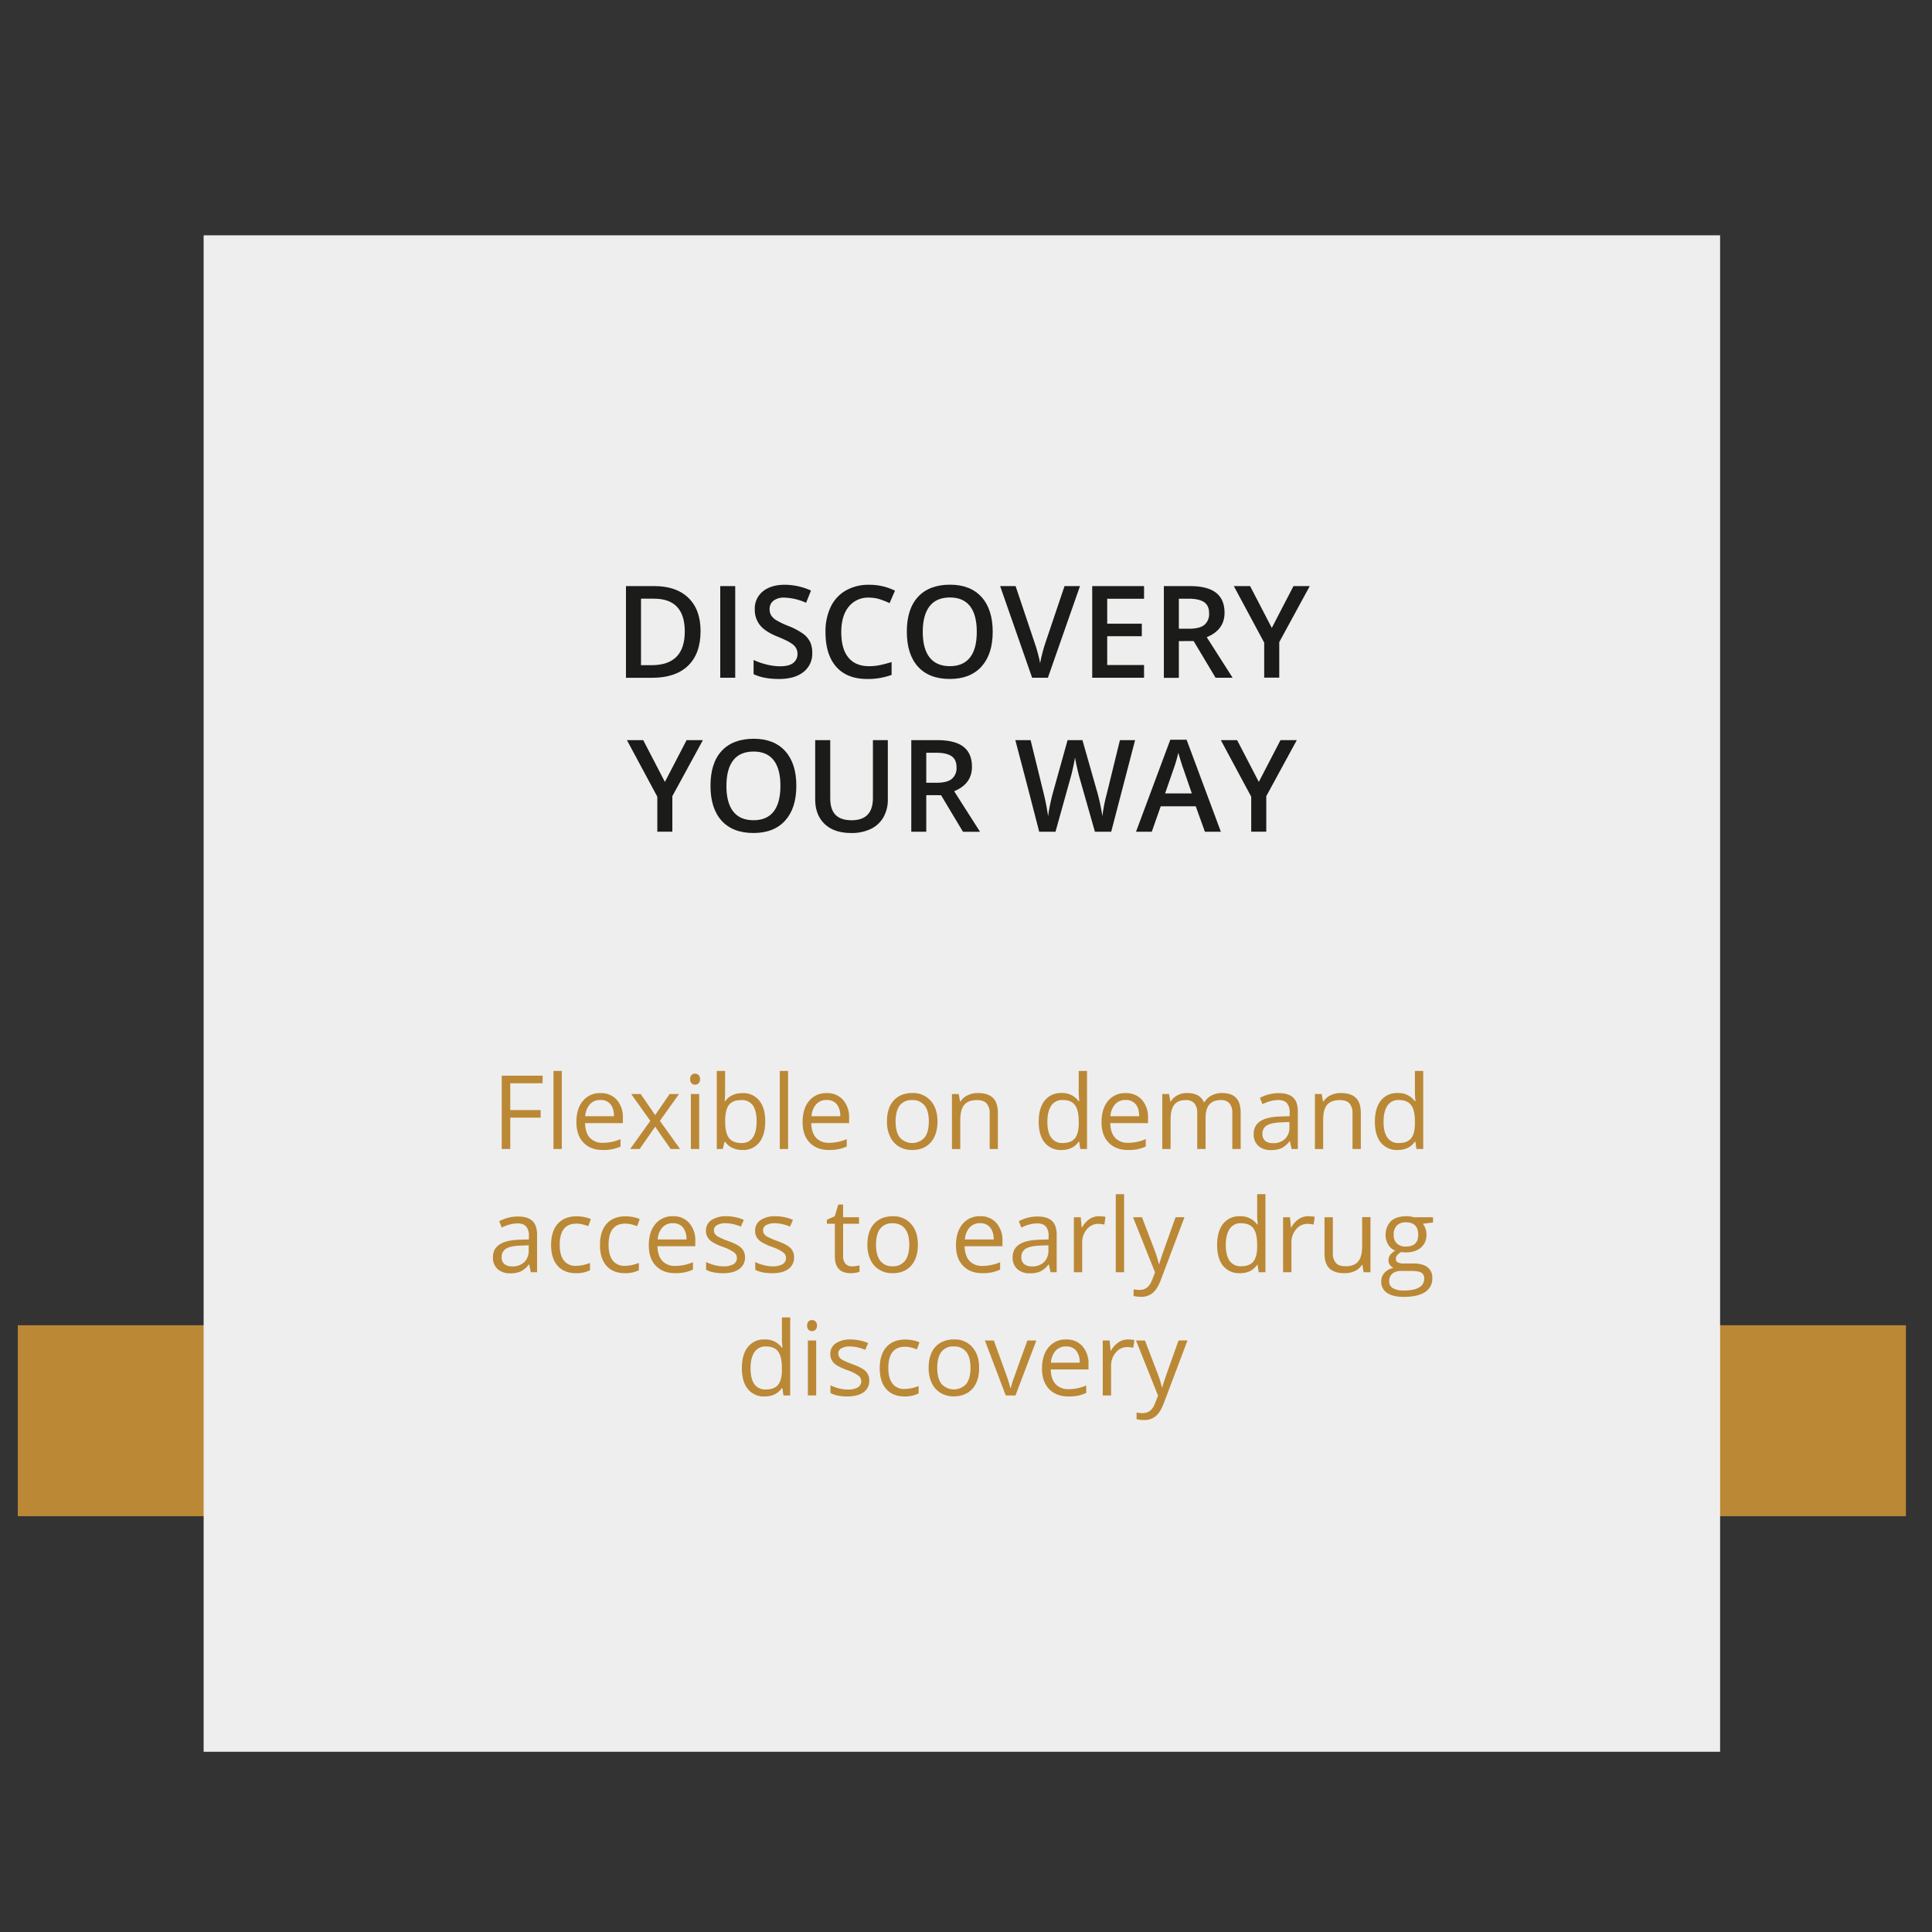 <svg id="Layer_1" data-name="Layer 1" xmlns="http://www.w3.org/2000/svg" viewBox="0 0 1000 1000"><rect x="0" y="0" width="1000" height="1000" fill="#333333" stroke="none"/><defs><style>.cls-1{fill:#bb8836;}.cls-2{fill:#eee;}.cls-3{fill:#1b1b1a;}</style></defs><rect class="cls-1" x="9.21" y="685.95" width="977.29" height="98.83"/><rect class="cls-2" x="105.4" y="121.79" width="784.92" height="784.92"/><path class="cls-3" d="M362.61,326.62q0,11.75-6.52,18t-18.78,6.21H324V303.36H338.7q11.32,0,17.62,6.1T362.61,326.62Zm-8.17.26q0-17-15.93-17h-6.72v34.42h5.52Q354.44,344.27,354.44,326.88Z"/><path class="cls-3" d="M372.8,350.79V303.36h7.75v47.43Z"/><path class="cls-3" d="M420.42,337.91a11.93,11.93,0,0,1-4.57,9.93q-4.58,3.6-12.62,3.6t-13.17-2.5v-7.33A36.64,36.64,0,0,0,397,344a29.41,29.41,0,0,0,6.8.87q4.61,0,6.79-1.75a5.7,5.7,0,0,0,2.19-4.7,5.9,5.9,0,0,0-2-4.51q-2-1.85-8.3-4.38-6.5-2.62-9.15-6a12.66,12.66,0,0,1-2.66-8.11,11.38,11.38,0,0,1,4.21-9.35q4.23-3.4,11.33-3.4a33.26,33.26,0,0,1,13.56,3L417.24,312A29.7,29.7,0,0,0,406,309.33a8.68,8.68,0,0,0-5.71,1.64,5.36,5.36,0,0,0-1.94,4.33,6.09,6.09,0,0,0,.77,3.16,8,8,0,0,0,2.57,2.48,42.72,42.72,0,0,0,6.42,3.08,35.65,35.65,0,0,1,7.66,4.06,11.94,11.94,0,0,1,3.57,4.25A12.89,12.89,0,0,1,420.42,337.91Z"/><path class="cls-3" d="M449.78,309.33a12.79,12.79,0,0,0-10.51,4.73q-3.82,4.74-3.83,13.08,0,8.73,3.68,13.2t10.66,4.48a28,28,0,0,0,5.84-.6q2.82-.6,5.87-1.54v6.65a35.74,35.74,0,0,1-12.65,2.11q-10.41,0-16-6.31t-5.57-18.06a29.24,29.24,0,0,1,2.7-12.94,19.35,19.35,0,0,1,7.84-8.5,23.68,23.68,0,0,1,12-2.95,29.86,29.86,0,0,1,13.43,3.05l-2.79,6.45a42.42,42.42,0,0,0-5.07-2A18.41,18.41,0,0,0,449.78,309.33Z"/><path class="cls-3" d="M513.82,327q0,11.58-5.79,18t-16.4,6.43q-10.74,0-16.5-6.38t-5.76-18.12q0-11.73,5.79-18t16.53-6.3q10.57,0,16.35,6.39T513.82,327Zm-36.21,0q0,8.76,3.54,13.28t10.48,4.53q6.9,0,10.43-4.48T505.58,327q0-8.73-3.49-13.24t-10.4-4.51q-7,0-10.52,4.51T477.61,327Z"/><path class="cls-3" d="M551,303.36h8l-16.61,47.43h-8.17l-16.55-47.43h8l9.9,29.49c.52,1.4,1.07,3.22,1.65,5.43s1,3.87,1.14,5c.28-1.64.71-3.55,1.29-5.71s1.06-3.76,1.43-4.8Z"/><path class="cls-3" d="M592.16,350.79H565.33V303.36h26.83v6.55H573.09v12.91H591v6.49H573.09V344.2h19.07Z"/><path class="cls-3" d="M610.17,331.84v19h-7.76V303.36h13.4q9.18,0,13.59,3.44t4.42,10.38q0,8.85-9.22,12.62l13.4,21h-8.82l-11.36-19Zm0-6.42h5.38q5.41,0,7.85-2a7.3,7.3,0,0,0,2.43-6q0-4-2.62-5.78c-1.75-1.16-4.39-1.75-7.92-1.75h-5.12Z"/><path class="cls-3" d="M658.28,325l11.22-21.64h8.43l-15.79,29v18.4h-7.79V332.65l-15.73-29.29h8.43Z"/><path class="cls-3" d="M344.15,404.72l11.23-21.63h8.43l-15.8,29v18.39h-7.78V412.38l-15.74-29.29h8.44Z"/><path class="cls-3" d="M412.18,406.74q0,11.58-5.79,18T390,431.16q-10.74,0-16.5-6.37t-5.75-18.12q0-11.75,5.79-18t16.52-6.29q10.59,0,16.36,6.39T412.18,406.74Zm-36.2,0q0,8.75,3.53,13.28T390,424.55q6.92,0,10.43-4.48t3.52-13.33q0-8.73-3.49-13.24T390.05,389q-7,0-10.52,4.51T376,406.74Z"/><path class="cls-3" d="M459.54,383.09v30.69a18.22,18.22,0,0,1-2.25,9.19,15.1,15.1,0,0,1-6.52,6.07,22.66,22.66,0,0,1-10.21,2.12q-8.82,0-13.72-4.67t-4.9-12.84V383.09h7.79v30q0,5.88,2.73,8.67t8.36,2.79q11,0,11-11.52V383.09Z"/><path class="cls-3" d="M479.43,411.57v18.94h-7.75V383.09h13.39q9.18,0,13.6,3.43t4.41,10.39q0,8.85-9.21,12.62l13.39,21h-8.82l-11.35-18.94Zm0-6.42h5.38c3.62,0,6.23-.67,7.86-2a7.29,7.29,0,0,0,2.43-6c0-2.69-.88-4.61-2.63-5.78s-4.39-1.75-7.92-1.75h-5.12Z"/><path class="cls-3" d="M575.16,430.51h-8.43l-8.05-28.28q-.52-1.86-1.3-5.34c-.52-2.32-.83-3.94-.94-4.85q-.32,2.07-1.05,5.39c-.49,2.2-.89,3.84-1.22,4.93l-7.85,28.15h-8.43l-6.13-23.74-6.23-23.68h7.91l6.78,27.64a117.64,117.64,0,0,1,2.27,11.74q.36-2.76,1.07-6.16c.48-2.28.91-4.11,1.3-5.52l7.72-27.7h7.69l7.92,27.83a106.94,106.94,0,0,1,2.4,11.55,84.38,84.38,0,0,1,2.33-11.81l6.75-27.57h7.85Z"/><path class="cls-3" d="M623.66,430.51l-4.74-13.17H600.79l-4.64,13.17H588l17.74-47.62h8.44l17.74,47.62Zm-6.78-19.85-4.44-12.91c-.33-.87-.78-2.23-1.35-4.09s-1-3.22-1.18-4.09a73.13,73.13,0,0,1-2.57,8.73l-4.28,12.36Z"/><path class="cls-3" d="M651.56,404.72l11.22-21.63h8.44l-15.8,29v18.39h-7.79V412.38L631.9,383.09h8.43Z"/><path class="cls-1" d="M264.11,594.71H259.7V556.77h21.15v3.92H264.11v13.88h15.73v3.92H264.11Z"/><path class="cls-1" d="M290.79,594.71h-4.31V554.33h4.31Z"/><path class="cls-1" d="M311.94,595.23q-6.3,0-9.95-3.84t-3.65-10.66q0-6.88,3.39-10.93a11.25,11.25,0,0,1,9.1-4,10.72,10.72,0,0,1,8.46,3.52,13.43,13.43,0,0,1,3.11,9.27v2.73H302.81c.09,3.34.93,5.87,2.53,7.61a8.78,8.78,0,0,0,6.76,2.59,22.9,22.9,0,0,0,9.08-1.92v3.84a22.11,22.11,0,0,1-4.32,1.41A24,24,0,0,1,311.94,595.23Zm-1.16-25.87a7,7,0,0,0-5.47,2.23,10.34,10.34,0,0,0-2.4,6.18h14.87q0-4.08-1.81-6.24A6.38,6.38,0,0,0,310.78,569.36Z"/><path class="cls-1" d="M336.6,580.15l-9.89-13.88h4.91l7.5,10.9,7.47-10.9h4.85l-9.88,13.88L352,594.71h-4.88l-8-11.52-8.05,11.52h-4.88Z"/><path class="cls-1" d="M357.23,558.56a2.86,2.86,0,0,1,.73-2.17,2.56,2.56,0,0,1,1.81-.68,2.51,2.51,0,0,1,1.79.7,2.77,2.77,0,0,1,.76,2.15,2.84,2.84,0,0,1-.76,2.17,2.64,2.64,0,0,1-3.6,0A2.91,2.91,0,0,1,357.23,558.56Zm4.67,36.15h-4.31V566.27h4.31Z"/><path class="cls-1" d="M384.27,565.8a10.59,10.59,0,0,1,8.71,3.83q3.11,3.82,3.1,10.84T393,591.35a10.5,10.5,0,0,1-8.68,3.88,12.35,12.35,0,0,1-5.07-1,9.55,9.55,0,0,1-3.85-3.16H375l-.9,3.66H371V554.33h4.31v9.81q0,3.3-.21,5.92h.21Q378.35,565.8,384.27,565.8Zm-.62,3.61q-4.41,0-6.36,2.53c-1.3,1.69-1.94,4.53-1.94,8.53s.66,6.85,2,8.57,3.47,2.59,6.41,2.59a6.65,6.65,0,0,0,5.92-2.9q1.95-2.9,1.95-8.32t-1.95-8.28A6.91,6.91,0,0,0,383.65,569.41Z"/><path class="cls-1" d="M407.92,594.71h-4.31V554.33h4.31Z"/><path class="cls-1" d="M429.07,595.23q-6.31,0-10-3.84t-3.64-10.66q0-6.88,3.38-10.93a11.25,11.25,0,0,1,9.1-4,10.69,10.69,0,0,1,8.46,3.52,13.44,13.44,0,0,1,3.12,9.27v2.73h-19.6c.09,3.34.93,5.87,2.53,7.61a8.79,8.79,0,0,0,6.76,2.59,22.94,22.94,0,0,0,9.09-1.92v3.84A22.55,22.55,0,0,1,434,594.8,24,24,0,0,1,429.07,595.23Zm-1.17-25.87a7,7,0,0,0-5.46,2.23,10.28,10.28,0,0,0-2.4,6.18h14.87a9.46,9.46,0,0,0-1.82-6.24A6.38,6.38,0,0,0,427.9,569.36Z"/><path class="cls-1" d="M485.23,580.47q0,6.94-3.51,10.86t-9.68,3.9a12.75,12.75,0,0,1-6.77-1.79,11.82,11.82,0,0,1-4.57-5.14,17.92,17.92,0,0,1-1.61-7.83q0-7,3.48-10.84t9.66-3.88a12,12,0,0,1,9.48,4Q485.24,573.69,485.23,580.47Zm-21.67,0c0,3.63.72,6.4,2.18,8.3a8.63,8.63,0,0,0,12.83,0q2.19-2.84,2.19-8.31t-2.19-8.24a7.69,7.69,0,0,0-6.47-2.82,7.6,7.6,0,0,0-6.39,2.78Q463.56,575,463.56,580.47Z"/><path class="cls-1" d="M512.25,594.71v-18.4a7.41,7.41,0,0,0-1.59-5.19c-1.05-1.14-2.71-1.71-5-1.71q-4.47,0-6.54,2.41t-2.08,8v14.92h-4.31V566.27h3.5l.71,3.89h.2a8.84,8.84,0,0,1,3.71-3.25,12.1,12.1,0,0,1,5.32-1.16q5.14,0,7.74,2.48t2.59,7.93v18.55Z"/><path class="cls-1" d="M558.57,590.9h-.23q-3,4.33-8.93,4.33a10.55,10.55,0,0,1-8.68-3.81q-3.11-3.81-3.1-10.85t3.11-10.93a10.5,10.5,0,0,1,8.67-3.89,10.31,10.31,0,0,1,8.87,4.21h.34l-.18-2.05-.1-2V554.33h4.3v40.38h-3.5Zm-8.62.73c2.94,0,5.08-.8,6.4-2.41s2-4.18,2-7.74v-.91q0-6-2-8.63t-6.43-2.58a6.6,6.6,0,0,0-5.8,2.94q-2,3-2,8.32c0,3.63.67,6.38,2,8.23A6.77,6.77,0,0,0,550,591.63Z"/><path class="cls-1" d="M583.8,595.23q-6.31,0-10-3.84t-3.64-10.66q0-6.88,3.38-10.93a11.25,11.25,0,0,1,9.1-4,10.72,10.72,0,0,1,8.46,3.52,13.43,13.43,0,0,1,3.11,9.27v2.73H574.66c.09,3.34.93,5.87,2.53,7.61a8.78,8.78,0,0,0,6.76,2.59,23,23,0,0,0,9.09-1.92v3.84a22.4,22.4,0,0,1-4.33,1.41A23.81,23.81,0,0,1,583.8,595.23Zm-1.17-25.87a7,7,0,0,0-5.46,2.23,10.35,10.35,0,0,0-2.41,6.18h14.87q0-4.08-1.81-6.24A6.38,6.38,0,0,0,582.63,569.36Z"/><path class="cls-1" d="M637.85,594.71v-18.5a7.66,7.66,0,0,0-1.45-5.1,5.62,5.62,0,0,0-4.51-1.7q-4,0-5.95,2.31T624,578.83v15.88h-4.31v-18.5a7.66,7.66,0,0,0-1.45-5.1,5.66,5.66,0,0,0-4.54-1.7q-4.05,0-5.93,2.43c-1.26,1.62-1.88,4.27-1.88,7.95v14.92H601.6V566.27h3.5l.7,3.89H606a8.47,8.47,0,0,1,3.44-3.24,10.48,10.48,0,0,1,5-1.17q6.68,0,8.72,4.83h.21a9,9,0,0,1,3.68-3.53,11.4,11.4,0,0,1,5.5-1.3q4.83,0,7.23,2.48t2.4,7.93v18.55Z"/><path class="cls-1" d="M668.53,594.71l-.86-4h-.2a12.1,12.1,0,0,1-4.25,3.62,13,13,0,0,1-5.28.94,9.47,9.47,0,0,1-6.63-2.18,7.94,7.94,0,0,1-2.4-6.2q0-8.61,13.78-9l4.83-.16V575.9a7.24,7.24,0,0,0-1.44-4.95q-1.44-1.59-4.61-1.59a18.64,18.64,0,0,0-8,2.18l-1.33-3.3a20.76,20.76,0,0,1,9.63-2.44c3.39,0,5.9.76,7.54,2.26s2.45,3.92,2.45,7.24v19.41Zm-9.73-3a8.75,8.75,0,0,0,6.32-2.21,8.16,8.16,0,0,0,2.29-6.18v-2.56l-4.3.18q-5.15.18-7.41,1.59a4.81,4.81,0,0,0-2.27,4.4,4.46,4.46,0,0,0,1.41,3.56A5.88,5.88,0,0,0,658.8,591.68Z"/><path class="cls-1" d="M700.06,594.71v-18.4a7.46,7.46,0,0,0-1.58-5.19q-1.59-1.71-5-1.71-4.46,0-6.54,2.41t-2.07,8v14.92H680.6V566.27h3.5l.7,3.89H685a8.78,8.78,0,0,1,3.71-3.25,12.07,12.07,0,0,1,5.32-1.16c3.43,0,6,.83,7.74,2.48s2.59,4.29,2.59,7.93v18.55Z"/><path class="cls-1" d="M732.58,590.9h-.23q-3,4.33-8.93,4.33a10.57,10.57,0,0,1-8.68-3.81q-3.11-3.81-3.1-10.85t3.11-10.93a10.5,10.5,0,0,1,8.67-3.89,10.31,10.31,0,0,1,8.87,4.21h.34l-.18-2.05-.1-2V554.33h4.31v40.38h-3.51Zm-8.62.73q4.42,0,6.4-2.41t2-7.74v-.91q0-6-2-8.63c-1.34-1.72-3.49-2.58-6.43-2.58a6.6,6.6,0,0,0-5.8,2.94q-2,3-2,8.32c0,3.63.67,6.38,2,8.23A6.77,6.77,0,0,0,724,591.63Z"/><path class="cls-1" d="M274.77,658.5l-.86-4h-.21a12,12,0,0,1-4.24,3.62,13,13,0,0,1-5.28.94,9.47,9.47,0,0,1-6.63-2.18,7.94,7.94,0,0,1-2.4-6.2q0-8.61,13.78-9l4.82-.16v-1.76a7.2,7.2,0,0,0-1.44-4.94q-1.44-1.61-4.6-1.6a18.86,18.86,0,0,0-8,2.18l-1.32-3.3a20.65,20.65,0,0,1,4.61-1.79,20,20,0,0,1,5-.65c3.39,0,5.9.76,7.54,2.26s2.45,3.92,2.45,7.24V658.5Zm-9.74-3a8.74,8.74,0,0,0,6.32-2.21,8.16,8.16,0,0,0,2.3-6.17v-2.57l-4.31.18q-5.13.18-7.41,1.59a4.83,4.83,0,0,0-2.27,4.4,4.42,4.42,0,0,0,1.42,3.56A5.87,5.87,0,0,0,265,655.46Z"/><path class="cls-1" d="M298.2,659q-6.18,0-9.56-3.8t-3.39-10.75q0-7.14,3.44-11t9.8-3.89a19.78,19.78,0,0,1,4.1.44,13.83,13.83,0,0,1,3.22,1l-1.33,3.66a20.27,20.27,0,0,0-3.11-.95,14,14,0,0,0-3-.37q-8.67,0-8.67,11,0,5.25,2.12,8.05a7.36,7.36,0,0,0,6.27,2.8,19.16,19.16,0,0,0,7.29-1.53v3.82A15.62,15.62,0,0,1,298.2,659Z"/><path class="cls-1" d="M323.5,659q-6.17,0-9.56-3.8t-3.39-10.75q0-7.14,3.44-11t9.8-3.89a19.71,19.71,0,0,1,4.1.44,13.67,13.67,0,0,1,3.22,1l-1.32,3.66a20.41,20.41,0,0,0-3.12-.95,13.88,13.88,0,0,0-3-.37q-8.67,0-8.67,11,0,5.25,2.11,8.05a7.36,7.36,0,0,0,6.27,2.8,19.16,19.16,0,0,0,7.29-1.53v3.82A15.62,15.62,0,0,1,323.5,659Z"/><path class="cls-1" d="M349.46,659c-4.21,0-7.52-1.28-10-3.84s-3.64-6.11-3.64-10.66,1.13-8.23,3.39-10.93a11.23,11.23,0,0,1,9.09-4.05,10.69,10.69,0,0,1,8.46,3.52,13.46,13.46,0,0,1,3.12,9.28v2.72h-19.6q.14,5,2.53,7.61a8.76,8.76,0,0,0,6.76,2.59,22.94,22.94,0,0,0,9.09-1.92v3.84a23.35,23.35,0,0,1-4.32,1.42A24.78,24.78,0,0,1,349.46,659Zm-1.17-25.87a7,7,0,0,0-5.46,2.23,10.28,10.28,0,0,0-2.4,6.18H355.3a9.46,9.46,0,0,0-1.82-6.24A6.38,6.38,0,0,0,348.29,633.14Z"/><path class="cls-1" d="M385.61,650.74a7.14,7.14,0,0,1-3,6.12c-2,1.44-4.74,2.15-8.3,2.15-3.78,0-6.72-.59-8.83-1.79v-4a21.78,21.78,0,0,0,4.4,1.63,18.34,18.34,0,0,0,4.53.6,10.24,10.24,0,0,0,5.19-1.08,3.7,3.7,0,0,0,.38-6.12,22.58,22.58,0,0,0-5.62-2.79,30.44,30.44,0,0,1-5.65-2.59,7.79,7.79,0,0,1-2.49-2.5,6.57,6.57,0,0,1-.82-3.35,6.4,6.4,0,0,1,2.83-5.49,13.21,13.21,0,0,1,7.76-2,22.77,22.77,0,0,1,9,1.87l-1.53,3.5a20.7,20.7,0,0,0-7.76-1.76,8.94,8.94,0,0,0-4.62,1,3,3,0,0,0-1.56,2.65,3.19,3.19,0,0,0,.59,1.94,5.61,5.61,0,0,0,1.88,1.53,42,42,0,0,0,5,2.11c3.38,1.23,5.66,2.46,6.84,3.71A6.52,6.52,0,0,1,385.61,650.74Z"/><path class="cls-1" d="M411,650.74a7.13,7.13,0,0,1-2.95,6.12c-2,1.44-4.74,2.15-8.31,2.15-3.77,0-6.71-.59-8.82-1.79v-4a21.34,21.34,0,0,0,4.4,1.63,18.21,18.21,0,0,0,4.53.6,10.29,10.29,0,0,0,5.19-1.08,3.71,3.71,0,0,0,.37-6.12,22.39,22.39,0,0,0-5.62-2.79,30.28,30.28,0,0,1-5.64-2.59,7.6,7.6,0,0,1-2.49-2.5,6.47,6.47,0,0,1-.82-3.35,6.37,6.37,0,0,1,2.83-5.49,13.17,13.17,0,0,1,7.76-2,22.84,22.84,0,0,1,9,1.87l-1.53,3.5a20.74,20.74,0,0,0-7.76-1.76,8.94,8.94,0,0,0-4.62,1,3,3,0,0,0-1.56,2.65,3.19,3.19,0,0,0,.58,1.94,5.66,5.66,0,0,0,1.89,1.53,40.55,40.55,0,0,0,5,2.11c3.37,1.23,5.65,2.46,6.84,3.71A6.55,6.55,0,0,1,411,650.74Z"/><path class="cls-1" d="M441,655.46a15.48,15.48,0,0,0,3.89-.52v3.3a7.93,7.93,0,0,1-2.06.55,15.22,15.22,0,0,1-2.46.22q-8.25,0-8.25-8.69V633.4H428v-2.08l4.07-1.79,1.82-6.07h2.49v6.59h8.25v3.35H436.4v16.74a5.7,5.7,0,0,0,1.22,3.94A4.24,4.24,0,0,0,441,655.46Z"/><path class="cls-1" d="M475.09,644.25q0,6.94-3.5,10.86t-9.68,3.9a12.75,12.75,0,0,1-6.77-1.79,11.7,11.7,0,0,1-4.57-5.14,17.92,17.92,0,0,1-1.61-7.83q0-7,3.48-10.84t9.65-3.88a12.07,12.07,0,0,1,9.49,4Q475.09,637.47,475.09,644.25Zm-21.67,0q0,5.44,2.18,8.3a7.56,7.56,0,0,0,6.41,2.86,7.65,7.65,0,0,0,6.43-2.84q2.19-2.85,2.19-8.32T468.44,636a7.71,7.71,0,0,0-6.48-2.82,7.57,7.57,0,0,0-6.38,2.78Q453.42,638.75,453.42,644.25Z"/><path class="cls-1" d="M508.47,659q-6.32,0-10-3.84t-3.65-10.66q0-6.88,3.39-10.93a11.23,11.23,0,0,1,9.09-4.05,10.69,10.69,0,0,1,8.46,3.52,13.46,13.46,0,0,1,3.12,9.28v2.72h-19.6q.14,5,2.53,7.61a8.76,8.76,0,0,0,6.76,2.59,22.94,22.94,0,0,0,9.09-1.92v3.84a23.35,23.35,0,0,1-4.32,1.42A24.78,24.78,0,0,1,508.47,659Zm-1.17-25.87a7,7,0,0,0-5.46,2.23,10.28,10.28,0,0,0-2.4,6.18h14.87a9.46,9.46,0,0,0-1.82-6.24A6.38,6.38,0,0,0,507.3,633.14Z"/><path class="cls-1" d="M543.76,658.5l-.85-4h-.21a12,12,0,0,1-4.24,3.62,13,13,0,0,1-5.29.94,9.47,9.47,0,0,1-6.63-2.18,7.94,7.94,0,0,1-2.4-6.2q0-8.61,13.78-9l4.83-.16v-1.76a7.2,7.2,0,0,0-1.44-4.94q-1.44-1.61-4.6-1.6a18.79,18.79,0,0,0-8.05,2.18l-1.32-3.3a20.57,20.57,0,0,1,4.6-1.79,20.11,20.11,0,0,1,5-.65c3.4,0,5.91.76,7.54,2.26s2.46,3.92,2.46,7.24V658.5Zm-9.73-3a8.75,8.75,0,0,0,6.32-2.21,8.16,8.16,0,0,0,2.3-6.17v-2.57l-4.31.18q-5.15.18-7.41,1.59a4.83,4.83,0,0,0-2.27,4.4,4.45,4.45,0,0,0,1.41,3.56A5.92,5.92,0,0,0,534,655.46Z"/><path class="cls-1" d="M568.81,629.53a17.51,17.51,0,0,1,3.4.31l-.6,4a14.64,14.64,0,0,0-3.11-.39,7.59,7.59,0,0,0-5.91,2.8,10.26,10.26,0,0,0-2.45,7V658.5h-4.31V630.05h3.56l.49,5.27h.21A12.39,12.39,0,0,1,563.9,631,8.57,8.57,0,0,1,568.81,629.53Z"/><path class="cls-1" d="M581.84,658.5h-4.31V618.11h4.31Z"/><path class="cls-1" d="M586.46,630.05h4.62l6.22,16.22a61.76,61.76,0,0,1,2.55,8h.2c.23-.88.7-2.39,1.42-4.53s3.07-8.71,7-19.71h4.62l-12.22,32.39q-1.81,4.8-4.24,6.81a9,9,0,0,1-6,2,17,17,0,0,1-3.89-.44v-3.45a14.81,14.81,0,0,0,3.19.31q4.44,0,6.33-5l1.59-4.05Z"/><path class="cls-1" d="M650.92,654.68h-.23q-3,4.34-8.93,4.33a10.57,10.57,0,0,1-8.68-3.81q-3.11-3.81-3.1-10.85t3.11-10.93a10.5,10.5,0,0,1,8.67-3.89,10.34,10.34,0,0,1,8.88,4.21H651l-.18-2-.1-2V618.11H655V658.5h-3.51Zm-8.61.73q4.41,0,6.39-2.4c1.33-1.6,2-4.19,2-7.75v-.91q0-6-2-8.63c-1.34-1.72-3.49-2.58-6.43-2.58a6.6,6.6,0,0,0-5.8,2.94q-2,3-2,8.32t2,8.23A6.78,6.78,0,0,0,642.31,655.41Z"/><path class="cls-1" d="M677.11,629.53a17.51,17.51,0,0,1,3.4.31l-.6,4a14.64,14.64,0,0,0-3.11-.39,7.59,7.59,0,0,0-5.91,2.8,10.26,10.26,0,0,0-2.45,7V658.5h-4.31V630.05h3.56l.49,5.27h.21A12.39,12.39,0,0,1,672.2,631,8.57,8.57,0,0,1,677.11,629.53Z"/><path class="cls-1" d="M689.88,630.05V648.5a7.39,7.39,0,0,0,1.58,5.19c1,1.15,2.71,1.72,5,1.72,3,0,5.15-.82,6.52-2.44s2.07-4.29,2.07-8v-15h4.3V658.5h-3.55l-.62-3.82h-.24a8.6,8.6,0,0,1-3.67,3.22,12.41,12.41,0,0,1-5.36,1.11q-5.19,0-7.77-2.46t-2.58-7.89V630.05Z"/><path class="cls-1" d="M741.73,630.05v2.73l-5.27.62a9.2,9.2,0,0,1,1.87,5.68,8.38,8.38,0,0,1-2.86,6.67q-2.85,2.49-7.83,2.49a13.83,13.83,0,0,1-2.39-.2q-2.75,1.46-2.75,3.66a1.86,1.86,0,0,0,1,1.72,7,7,0,0,0,3.29.56h5c3.08,0,5.44.65,7.1,1.95a6.75,6.75,0,0,1,2.48,5.65,8.11,8.11,0,0,1-3.79,7.21q-3.8,2.48-11.06,2.47-5.58,0-8.6-2.07a6.71,6.71,0,0,1-3-5.87,6.64,6.64,0,0,1,1.66-4.49,8.5,8.5,0,0,1,4.68-2.57,4.49,4.49,0,0,1-1.83-1.53,4,4,0,0,1-.74-2.41,4.55,4.55,0,0,1,.83-2.73,8.6,8.6,0,0,1,2.62-2.25,7.77,7.77,0,0,1-3.6-3.09,10.27,10.27,0,0,1,1.42-12.19c1.87-1.68,4.51-2.53,7.94-2.53a14.62,14.62,0,0,1,4,.52Zm-22.68,33.22a3.86,3.86,0,0,0,1.94,3.5,10.71,10.71,0,0,0,5.58,1.2q5.43,0,8-1.62a5,5,0,0,0,2.6-4.4,3.49,3.49,0,0,0-1.42-3.21c-1-.6-2.75-.89-5.38-.89h-5.16a6.77,6.77,0,0,0-4.57,1.4A5,5,0,0,0,719.05,663.27Zm2.33-24.11a5.78,5.78,0,0,0,1.69,4.52,6.73,6.73,0,0,0,4.7,1.53q6.3,0,6.3-6.13,0-6.41-6.38-6.41a6.31,6.31,0,0,0-4.67,1.64A6.59,6.59,0,0,0,721.38,639.16Z"/><path class="cls-1" d="M404.93,718.46h-.23q-3,4.34-8.93,4.34a10.58,10.58,0,0,1-8.68-3.82q-3.1-3.81-3.1-10.85t3.11-10.92a10.48,10.48,0,0,1,8.67-3.9,10.34,10.34,0,0,1,8.88,4.21H405l-.18-2-.1-2V681.89H409v40.39H405.5Zm-8.61.73q4.41,0,6.39-2.4c1.33-1.6,2-4.19,2-7.75v-.91q0-6-2-8.63t-6.43-2.58a6.59,6.59,0,0,0-5.8,3q-2,2.94-2,8.31t2,8.23A6.78,6.78,0,0,0,396.32,719.19Z"/><path class="cls-1" d="M417.78,686.12a2.87,2.87,0,0,1,.72-2.16,2.56,2.56,0,0,1,1.82-.69,2.52,2.52,0,0,1,1.79.7,2.83,2.83,0,0,1,.76,2.15,2.86,2.86,0,0,1-.76,2.17,2.65,2.65,0,0,1-3.61,0A2.93,2.93,0,0,1,417.78,686.12Zm4.67,36.16h-4.31V693.83h4.31Z"/><path class="cls-1" d="M449.93,714.52a7.12,7.12,0,0,1-2.95,6.12q-3,2.16-8.31,2.16-5.66,0-8.82-1.8v-4a20.78,20.78,0,0,0,4.4,1.63,18.2,18.2,0,0,0,4.52.6,10.24,10.24,0,0,0,5.19-1.08,3.7,3.7,0,0,0,.38-6.12,22.39,22.39,0,0,0-5.62-2.79,31.08,31.08,0,0,1-5.64-2.58,7.62,7.62,0,0,1-2.49-2.51,6.47,6.47,0,0,1-.82-3.35,6.4,6.4,0,0,1,2.83-5.49,13.17,13.17,0,0,1,7.76-2,22.84,22.84,0,0,1,9,1.87l-1.53,3.51a20.62,20.62,0,0,0-7.76-1.77,8.89,8.89,0,0,0-4.62,1,3,3,0,0,0-1.56,2.65,3.19,3.19,0,0,0,.58,1.94,5.85,5.85,0,0,0,1.88,1.54,43.93,43.93,0,0,0,5,2.1c3.37,1.23,5.65,2.46,6.84,3.71A6.55,6.55,0,0,1,449.93,714.52Z"/><path class="cls-1" d="M468.31,722.8q-6.18,0-9.57-3.81t-3.38-10.75q0-7.14,3.44-11t9.79-3.9a19.64,19.64,0,0,1,4.1.44,13.67,13.67,0,0,1,3.22,1l-1.32,3.66a21.21,21.21,0,0,0-3.12-1,13.88,13.88,0,0,0-3-.37q-8.67,0-8.67,11,0,5.25,2.12,8.05a7.35,7.35,0,0,0,6.26,2.8,19.25,19.25,0,0,0,7.3-1.53v3.82A15.64,15.64,0,0,1,468.31,722.8Z"/><path class="cls-1" d="M506.8,708q0,7-3.51,10.86t-9.68,3.91a12.76,12.76,0,0,1-6.77-1.8,11.79,11.79,0,0,1-4.57-5.13,18,18,0,0,1-1.61-7.84q0-7,3.48-10.84t9.65-3.88a12.07,12.07,0,0,1,9.49,4Q506.79,701.25,506.8,708Zm-21.68,0q0,5.44,2.18,8.3a8.66,8.66,0,0,0,12.84,0q2.19-2.85,2.19-8.32c0-3.62-.73-6.36-2.19-8.24a7.7,7.7,0,0,0-6.48-2.82,7.57,7.57,0,0,0-6.38,2.78Q485.12,702.53,485.12,708Z"/><path class="cls-1" d="M520.58,722.28l-10.8-28.45h4.62l6.12,16.87a78.56,78.56,0,0,1,2.44,7.68h.21a57,57,0,0,1,1.81-5.69q1.51-4.32,6.81-18.86h4.62l-10.8,28.45Z"/><path class="cls-1" d="M553,722.8q-6.3,0-10-3.85t-3.65-10.66q0-6.88,3.39-10.93a11.25,11.25,0,0,1,9.1-4.05,10.75,10.75,0,0,1,8.46,3.52,13.51,13.51,0,0,1,3.11,9.28v2.72H543.86c.08,3.34.93,5.88,2.53,7.61a8.74,8.74,0,0,0,6.76,2.59,22.9,22.9,0,0,0,9.08-1.92V721a22.87,22.87,0,0,1-4.32,1.42A24.71,24.71,0,0,1,553,722.8Zm-1.17-25.88a7.06,7.06,0,0,0-5.46,2.23,10.28,10.28,0,0,0-2.4,6.18h14.87a9.46,9.46,0,0,0-1.82-6.24A6.38,6.38,0,0,0,551.82,696.92Z"/><path class="cls-1" d="M583.77,693.31a17.43,17.43,0,0,1,3.4.31l-.6,4a14.56,14.56,0,0,0-3.11-.39,7.6,7.6,0,0,0-5.91,2.81,10.22,10.22,0,0,0-2.45,7v15.26h-4.31V693.83h3.56l.49,5.27h.21a12.51,12.51,0,0,1,3.82-4.28A8.59,8.59,0,0,1,583.77,693.31Z"/><path class="cls-1" d="M588,693.83h4.62l6.23,16.22a62.25,62.25,0,0,1,2.55,8h.2c.23-.88.7-2.39,1.42-4.53s3.06-8.7,7-19.71h4.62l-12.22,32.39c-1.21,3.2-2.63,5.47-4.24,6.81a9,9,0,0,1-6,2,17,17,0,0,1-3.89-.44v-3.45a14.81,14.81,0,0,0,3.19.31q4.44,0,6.33-5l1.59-4.05Z"/></svg>